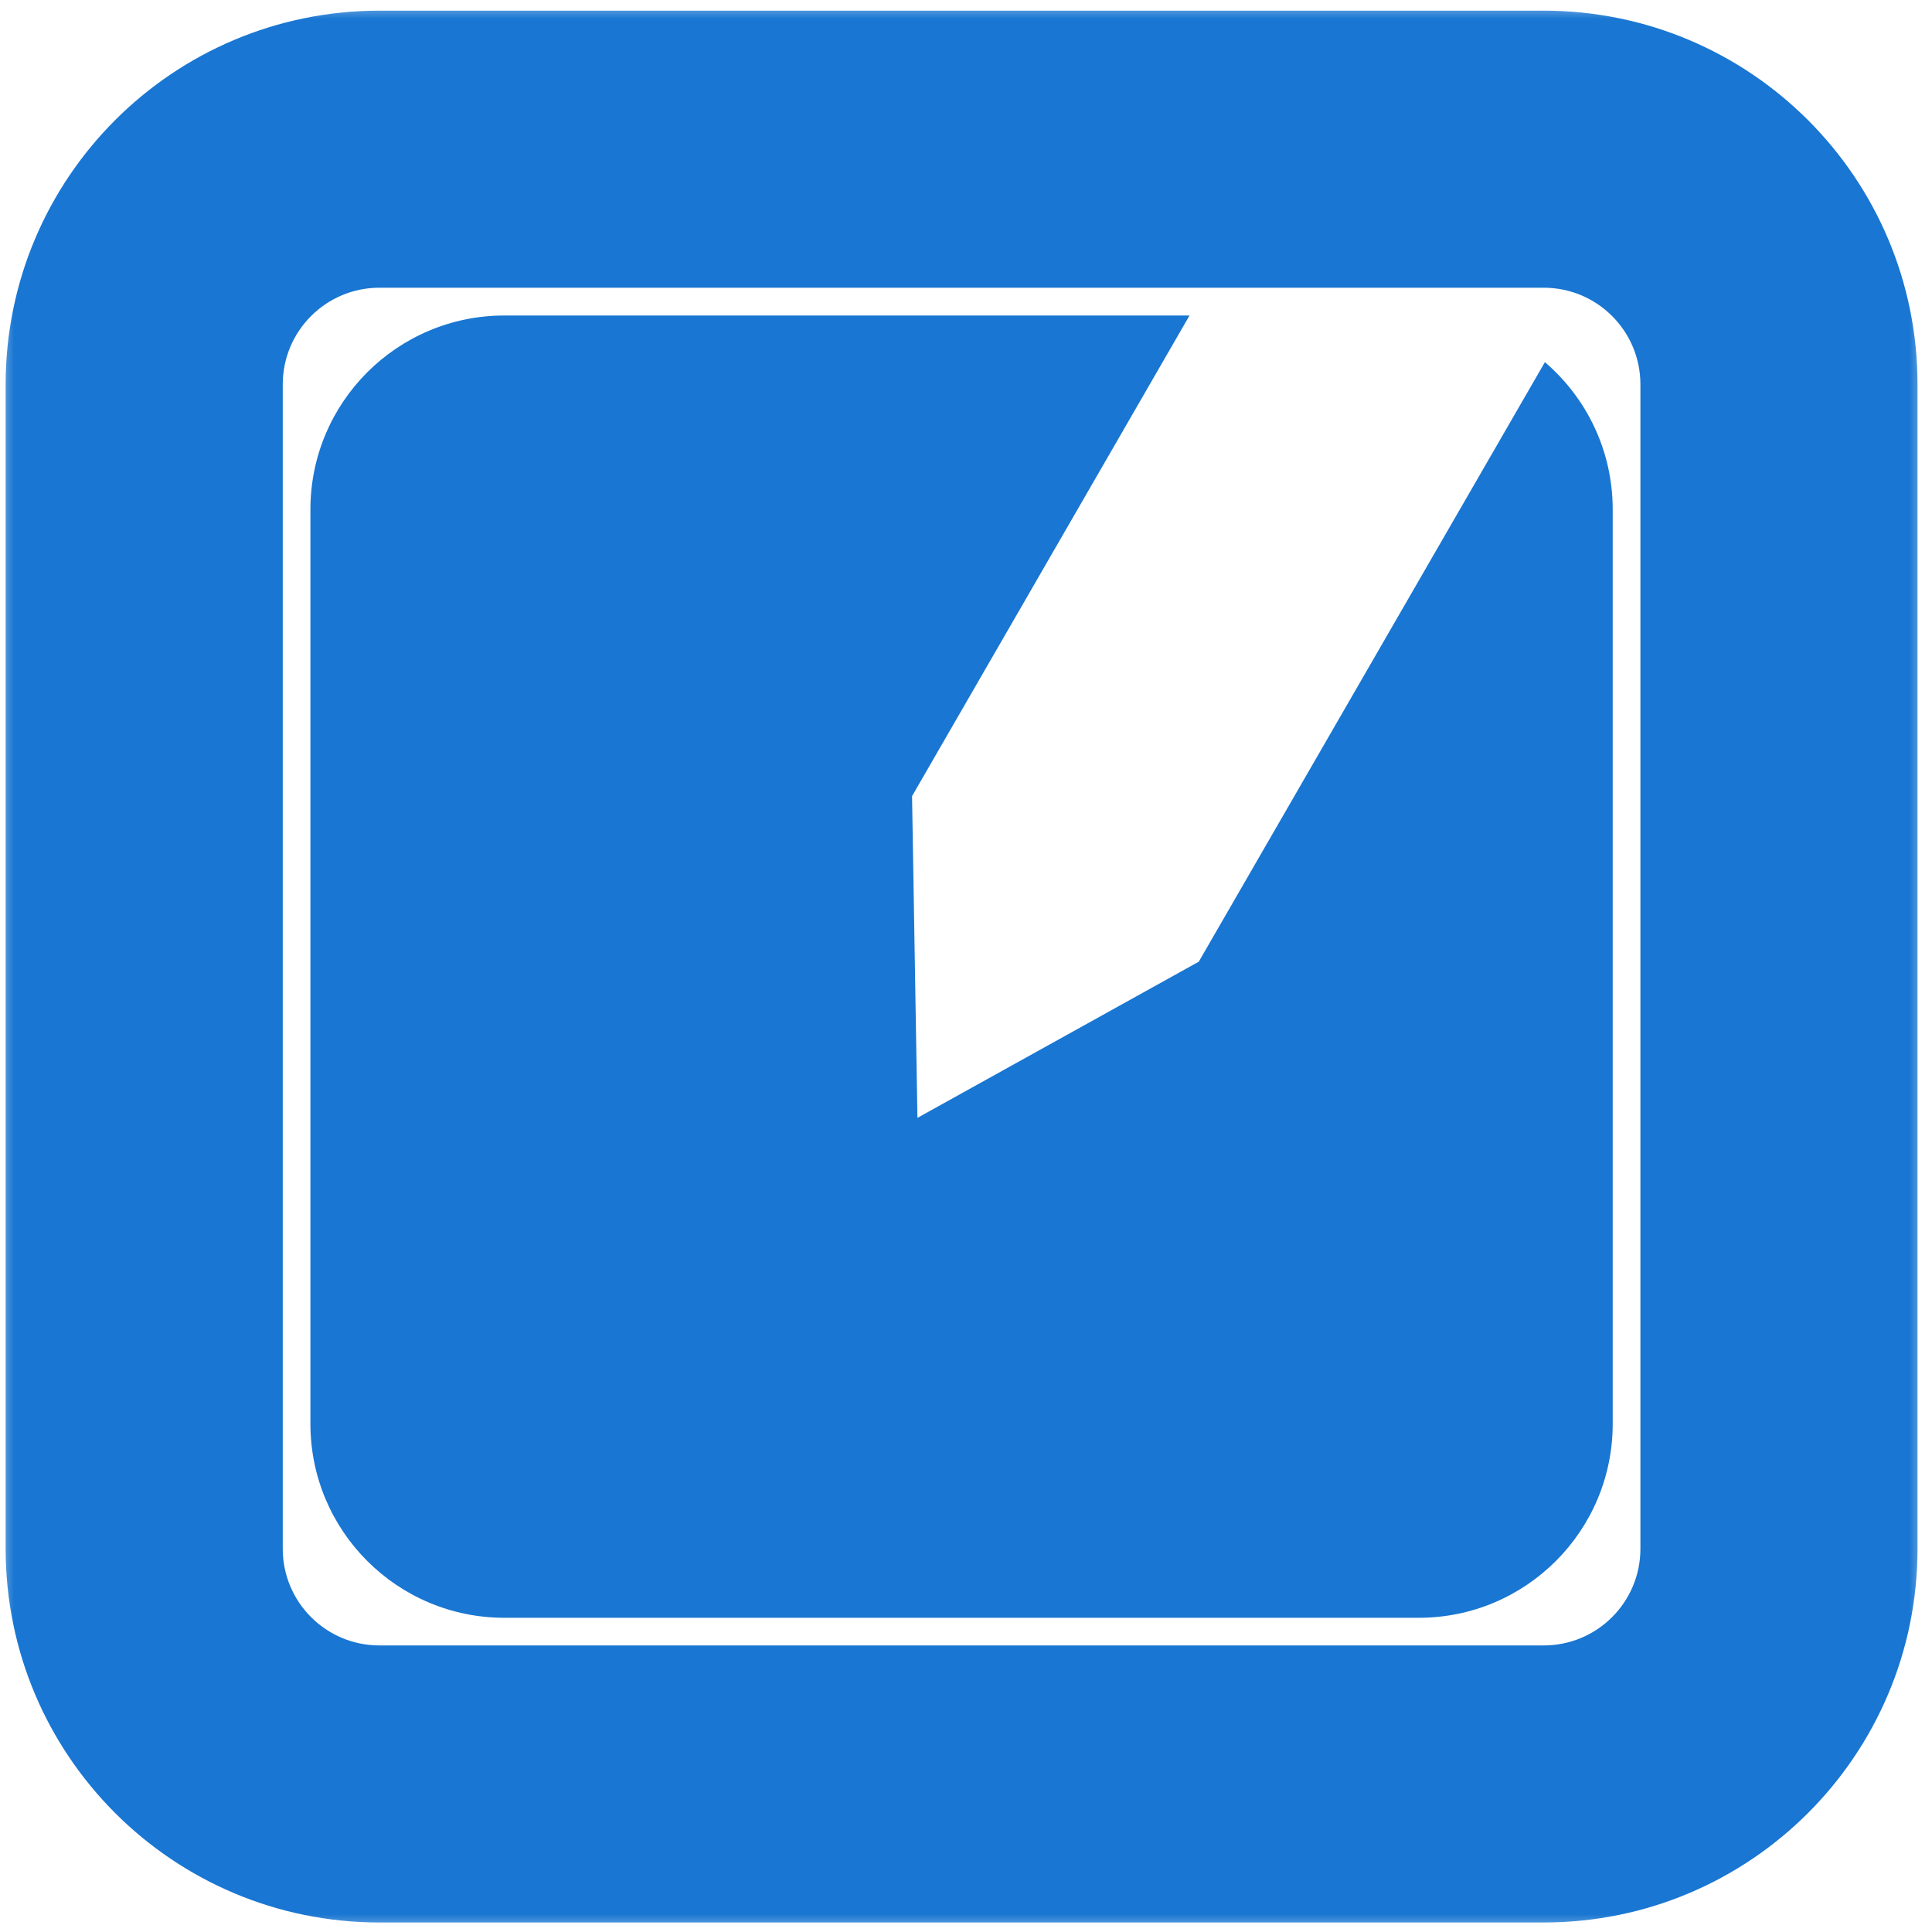 <svg width="52" height="52" viewBox="0 0 52 52" fill="none" xmlns="http://www.w3.org/2000/svg">
<mask id="path-1-outside-1_1241_1894" maskUnits="userSpaceOnUse" x="-0.119" y="0.016" width="52" height="52" fill="black">
<rect fill="white" x="-0.119" y="0.016" width="52" height="52"/>
<path d="M3.881 10.347C3.881 6.85 6.715 4.016 10.212 4.016H41.55C45.046 4.016 47.881 6.85 47.881 10.347V41.685C47.881 45.181 45.046 48.016 41.55 48.016H10.212C6.715 48.016 3.881 45.181 3.881 41.685V10.347Z"/>
</mask>
<path d="M10.212 7.744H41.55V0.287H10.212V7.744ZM44.152 10.347V41.685H51.61V10.347H44.152ZM41.55 44.287H10.212V51.744H41.55V44.287ZM7.61 41.685V10.347H0.152V41.685H7.61ZM10.212 44.287C8.775 44.287 7.61 43.122 7.61 41.685H0.152C0.152 47.24 4.656 51.744 10.212 51.744V44.287ZM44.152 41.685C44.152 43.122 42.987 44.287 41.55 44.287V51.744C47.106 51.744 51.61 47.24 51.61 41.685H44.152ZM41.55 7.744C42.987 7.744 44.152 8.909 44.152 10.347H51.61C51.61 4.791 47.106 0.287 41.55 0.287V7.744ZM10.212 0.287C4.656 0.287 0.152 4.791 0.152 10.347H7.61C7.61 8.909 8.775 7.744 10.212 7.744V0.287Z" fill="#1976d2" mask="url(#path-1-outside-1_1241_1894)"/>
<path fill-rule="evenodd" clip-rule="evenodd" d="M32.016 8.492H13.576C10.693 8.492 8.355 10.829 8.355 13.713V38.323C8.355 41.206 10.693 43.543 13.576 43.543H38.186C41.069 43.543 43.406 41.206 43.406 38.323V13.713C43.406 12.126 42.699 10.705 41.581 9.747L32.265 25.884L24.693 30.087L24.548 21.428L32.016 8.492Z" fill="#1976d2"/>
</svg>
